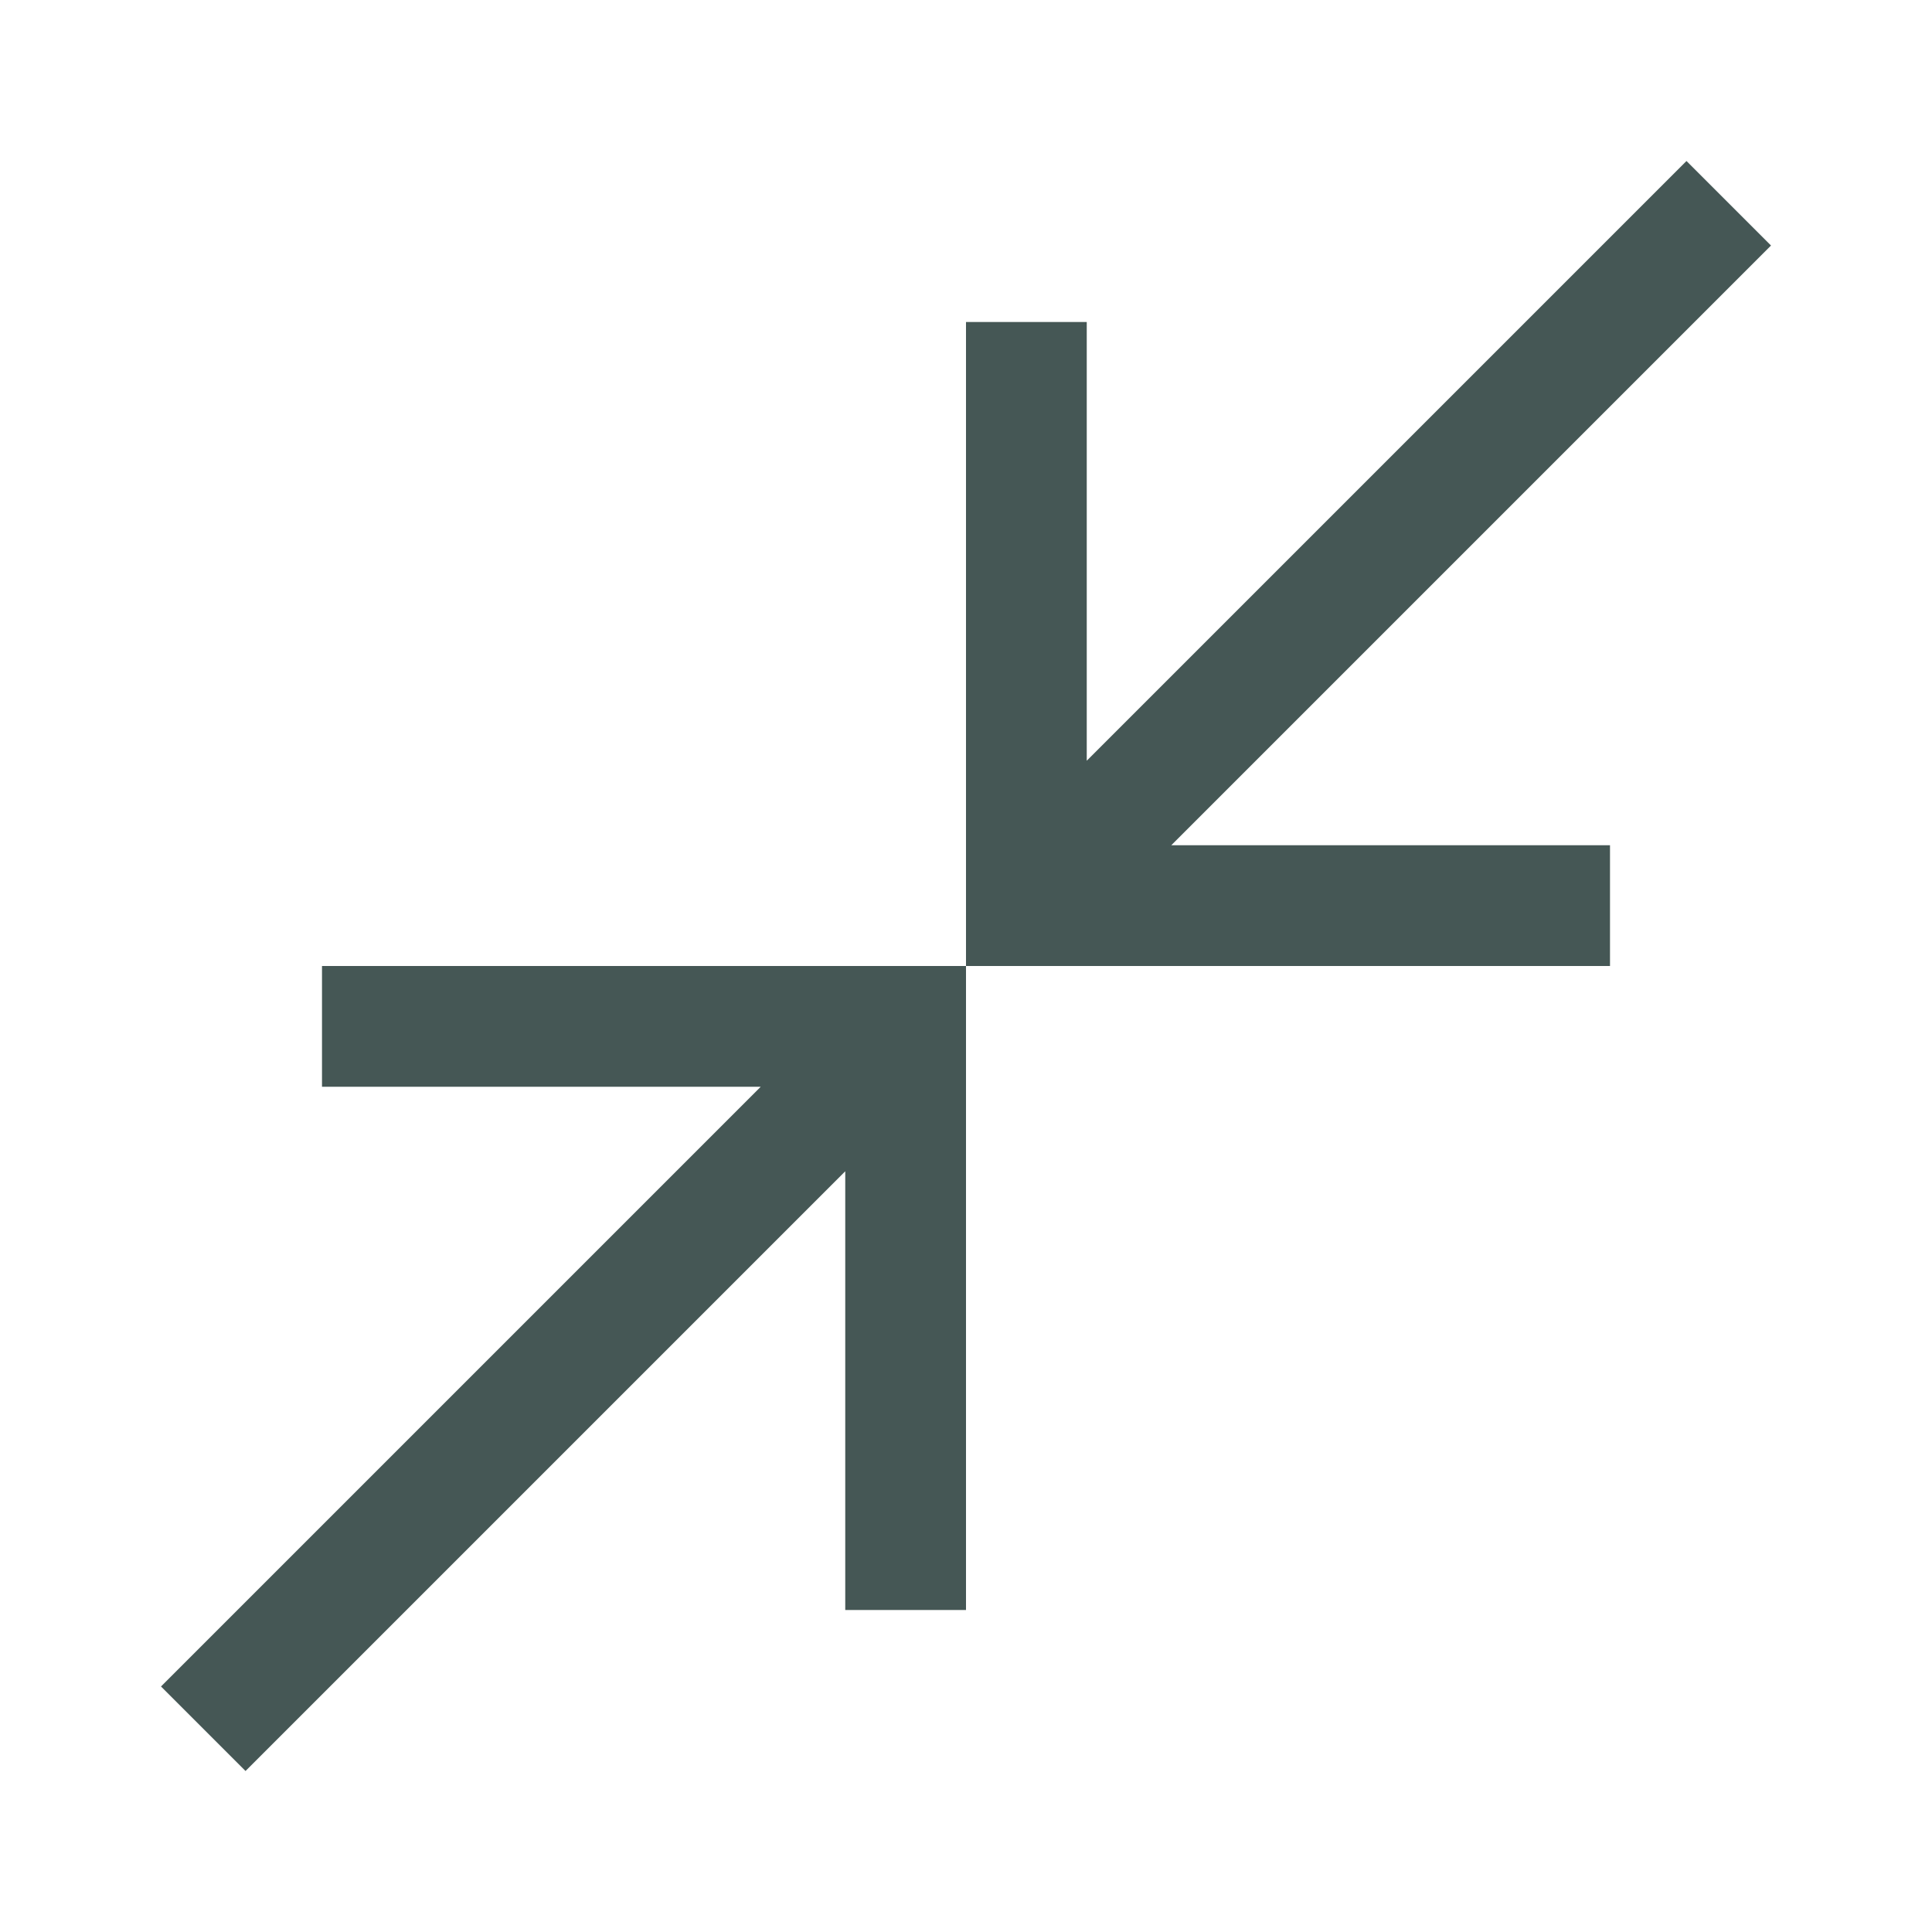 <svg width="180" height="180" viewBox="0 0 180 180" fill="none" xmlns="http://www.w3.org/2000/svg">
<mask id="mask0_4255_3362" style="mask-type:alpha" maskUnits="userSpaceOnUse" x="0" y="0" width="180" height="180">
<rect width="180" height="180" fill="#D9D9D9"/>
</mask>
<g mask="url(#mask0_4255_3362)">
<path d="M22.875 165L15 157.125L70.875 101.25H30V90H90V150H78.75V109.125L22.875 165ZM90 90V30H101.25V70.875L157.125 15L165 22.875L109.125 78.75H150V90H90Z" fill="#455755"/>
</g>
</svg>
